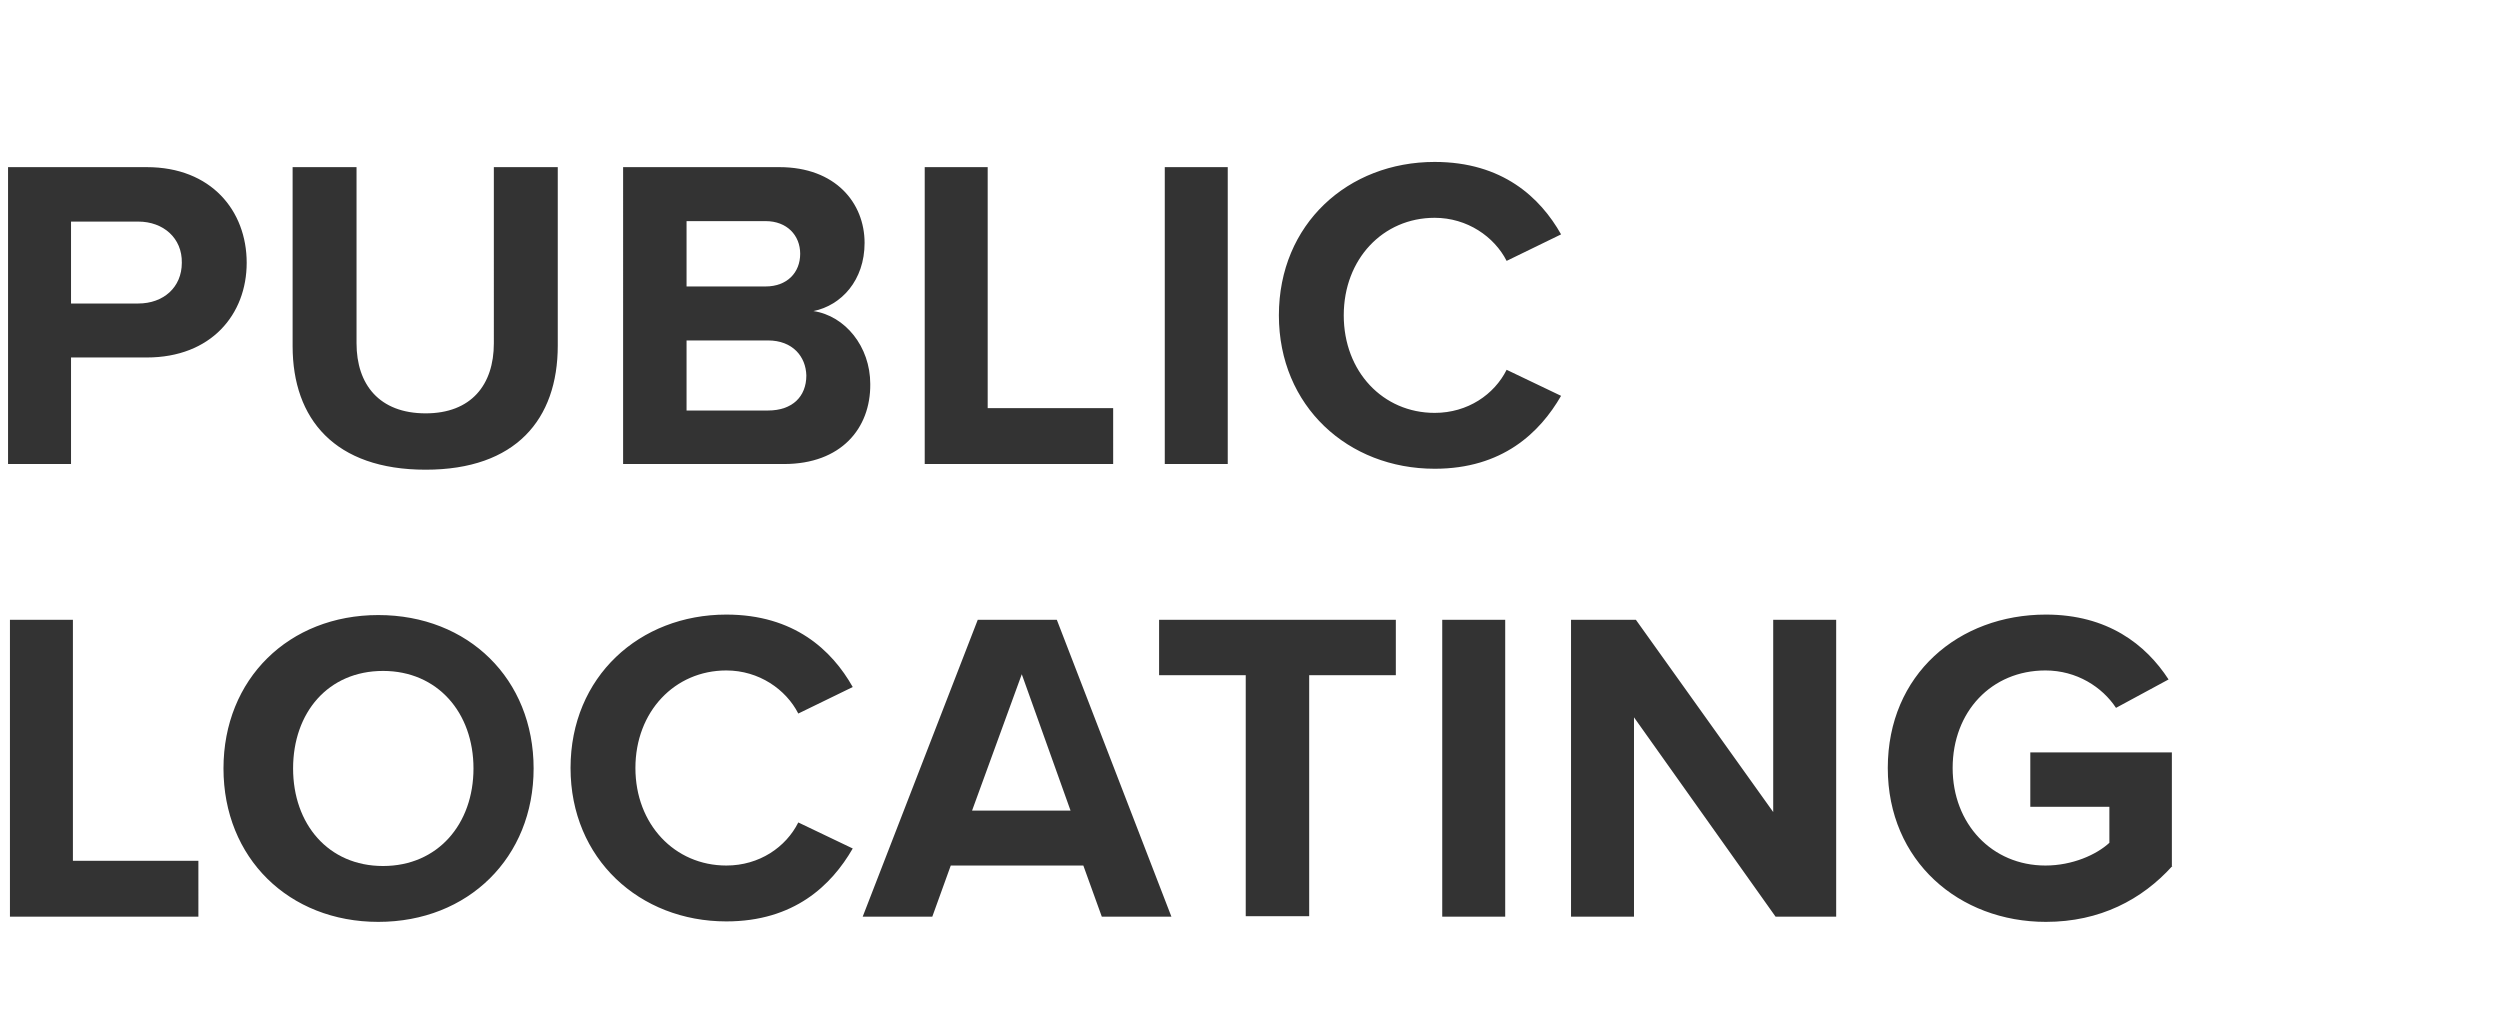 <?xml version="1.0" encoding="UTF-8"?>
<!-- Generator: Adobe Illustrator 27.7.0, SVG Export Plug-In . SVG Version: 6.00 Build 0)  -->
<svg xmlns="http://www.w3.org/2000/svg" xmlns:xlink="http://www.w3.org/1999/xlink" version="1.1" id="Layer_1" x="0px" y="0px" viewBox="0 0 528 218" style="enable-background:new 0 0 528 218;" xml:space="preserve">
<rect x="0" y="0" width="528" height="218" fill="#333333" stroke="none"/>
<style type="text/css">
	.st0{fill:#FFFFFF;}
</style>
<g>
	<path class="st0" d="M162.2,71.9H145v14.8h17.2c5.1,0,8.1-2.9,8.1-7.4C170.2,75.3,167.4,71.9,162.2,71.9z"></path>
	<path class="st0" d="M169,53.6c0-3.9-2.8-6.9-7.3-6.9H145v13.8h16.7C166.2,60.5,169,57.6,169,53.6z"></path>
	<path class="st0" d="M29.2,46.8H15v17.3h14.2c5.3,0,9.2-3.4,9.2-8.6C38.5,50.3,34.5,46.8,29.2,46.8z"></path>
	<path class="st0" d="M-14.8-9v238h556V-9H-14.8z M41.9,193.6H2.1v-62.7h13.3v50.9h26.5V193.6z M79.9,194.7   c-18.9,0-32.7-13.5-32.7-32.4s13.8-32.4,32.7-32.4c19,0,32.8,13.5,32.8,32.4C112.7,181.1,98.9,194.7,79.9,194.7z M153.4,182.8   c7,0,12.6-3.9,15.2-9.1l11.5,5.5c-4.5,7.8-12.4,15.4-26.7,15.4c-18.3,0-32.9-13.2-32.9-32.4c0-19.3,14.6-32.4,32.9-32.4   c14.3,0,22.3,7.5,26.7,15.3l-11.5,5.6c-2.6-5.1-8.3-9.1-15.2-9.1c-10.9,0-19.2,8.7-19.2,20.6S142.5,182.8,153.4,182.8z    M232.7,193.6l-3.9-10.8h-28l-3.9,10.8h-14.7l24.3-62.7h16.7l24.2,62.7H232.7z M294.8,142.6h-18.3v50.9h-13.4v-50.9h-18.3v-11.7h50   V142.6z M317.9,193.6h-13.3v-62.7h13.3V193.6z M387.8,193.6H375l-29.9-42.1v42.1h-13.3v-62.7h13.7l29,40.6v-40.6h13.3L387.8,193.6   L387.8,193.6z M432.1,194.7c-18.3,0-33.4-12.8-33.4-32.5c0-19.8,15-32.4,33.4-32.4c13,0,21.1,6.3,25.9,13.7l-11.1,6   c-2.9-4.4-8.3-7.9-14.9-7.9c-11.4,0-19.6,8.7-19.6,20.6c0,11.8,8.3,20.6,19.6,20.6c5.7,0,10.8-2.3,13.5-4.8v-7.6h-16.7v-11.5h29.9   v24h0.1C452.4,190,443.5,194.7,432.1,194.7z M303,34.2c14.3,0,22.3,7.5,26.7,15.3l-11.5,5.6C315.6,50,309.9,46,303,46   c-10.9,0-19.2,8.7-19.2,20.6s8.3,20.6,19.2,20.6c7,0,12.6-3.9,15.2-9.1l11.5,5.5C325.2,91.4,317.3,99,303,99   c-18.3,0-32.9-13.2-32.9-32.4C270.1,47.3,284.7,34.2,303,34.2z M246,35.3h13.3V98H246L246,35.3L246,35.3z M195.3,35.3h13.3v50.9   h26.5V98h-39.8V35.3z M131.6,35.3h33c11.9,0,18,7.6,18,16c0,7.9-4.9,13.2-10.8,14.4c6.7,1,12,7.5,12,15.4   c0.1,9.4-6.2,16.9-18.2,16.9h-34V35.3z M61.8,35.3h13.5v37.2c0,8.7,4.8,14.8,14.6,14.8c9.6,0,14.4-6,14.4-14.8V35.3h13.5V73   c0,15.6-8.9,26.2-27.9,26.2c-19.2,0-28.1-10.7-28.1-26.1C61.8,73.1,61.8,35.3,61.8,35.3z M1.7,35.3H31c13.6,0,21.1,9.2,21.1,20.2   c0,10.9-7.5,20-21.1,20H15V98H1.7V35.3z"></path>
</g>
<g>
	<path class="st0" d="M80.9,141.7c-11.6,0-19,8.8-19,20.6c0,11.7,7.4,20.6,19,20.6S100,174,100,162.3   C100,150.5,92.4,141.7,80.9,141.7z"></path>
	<polygon class="st0" points="205.3,171.2 226.1,171.2 215.8,142.4  "></polygon>
</g>
</svg>
